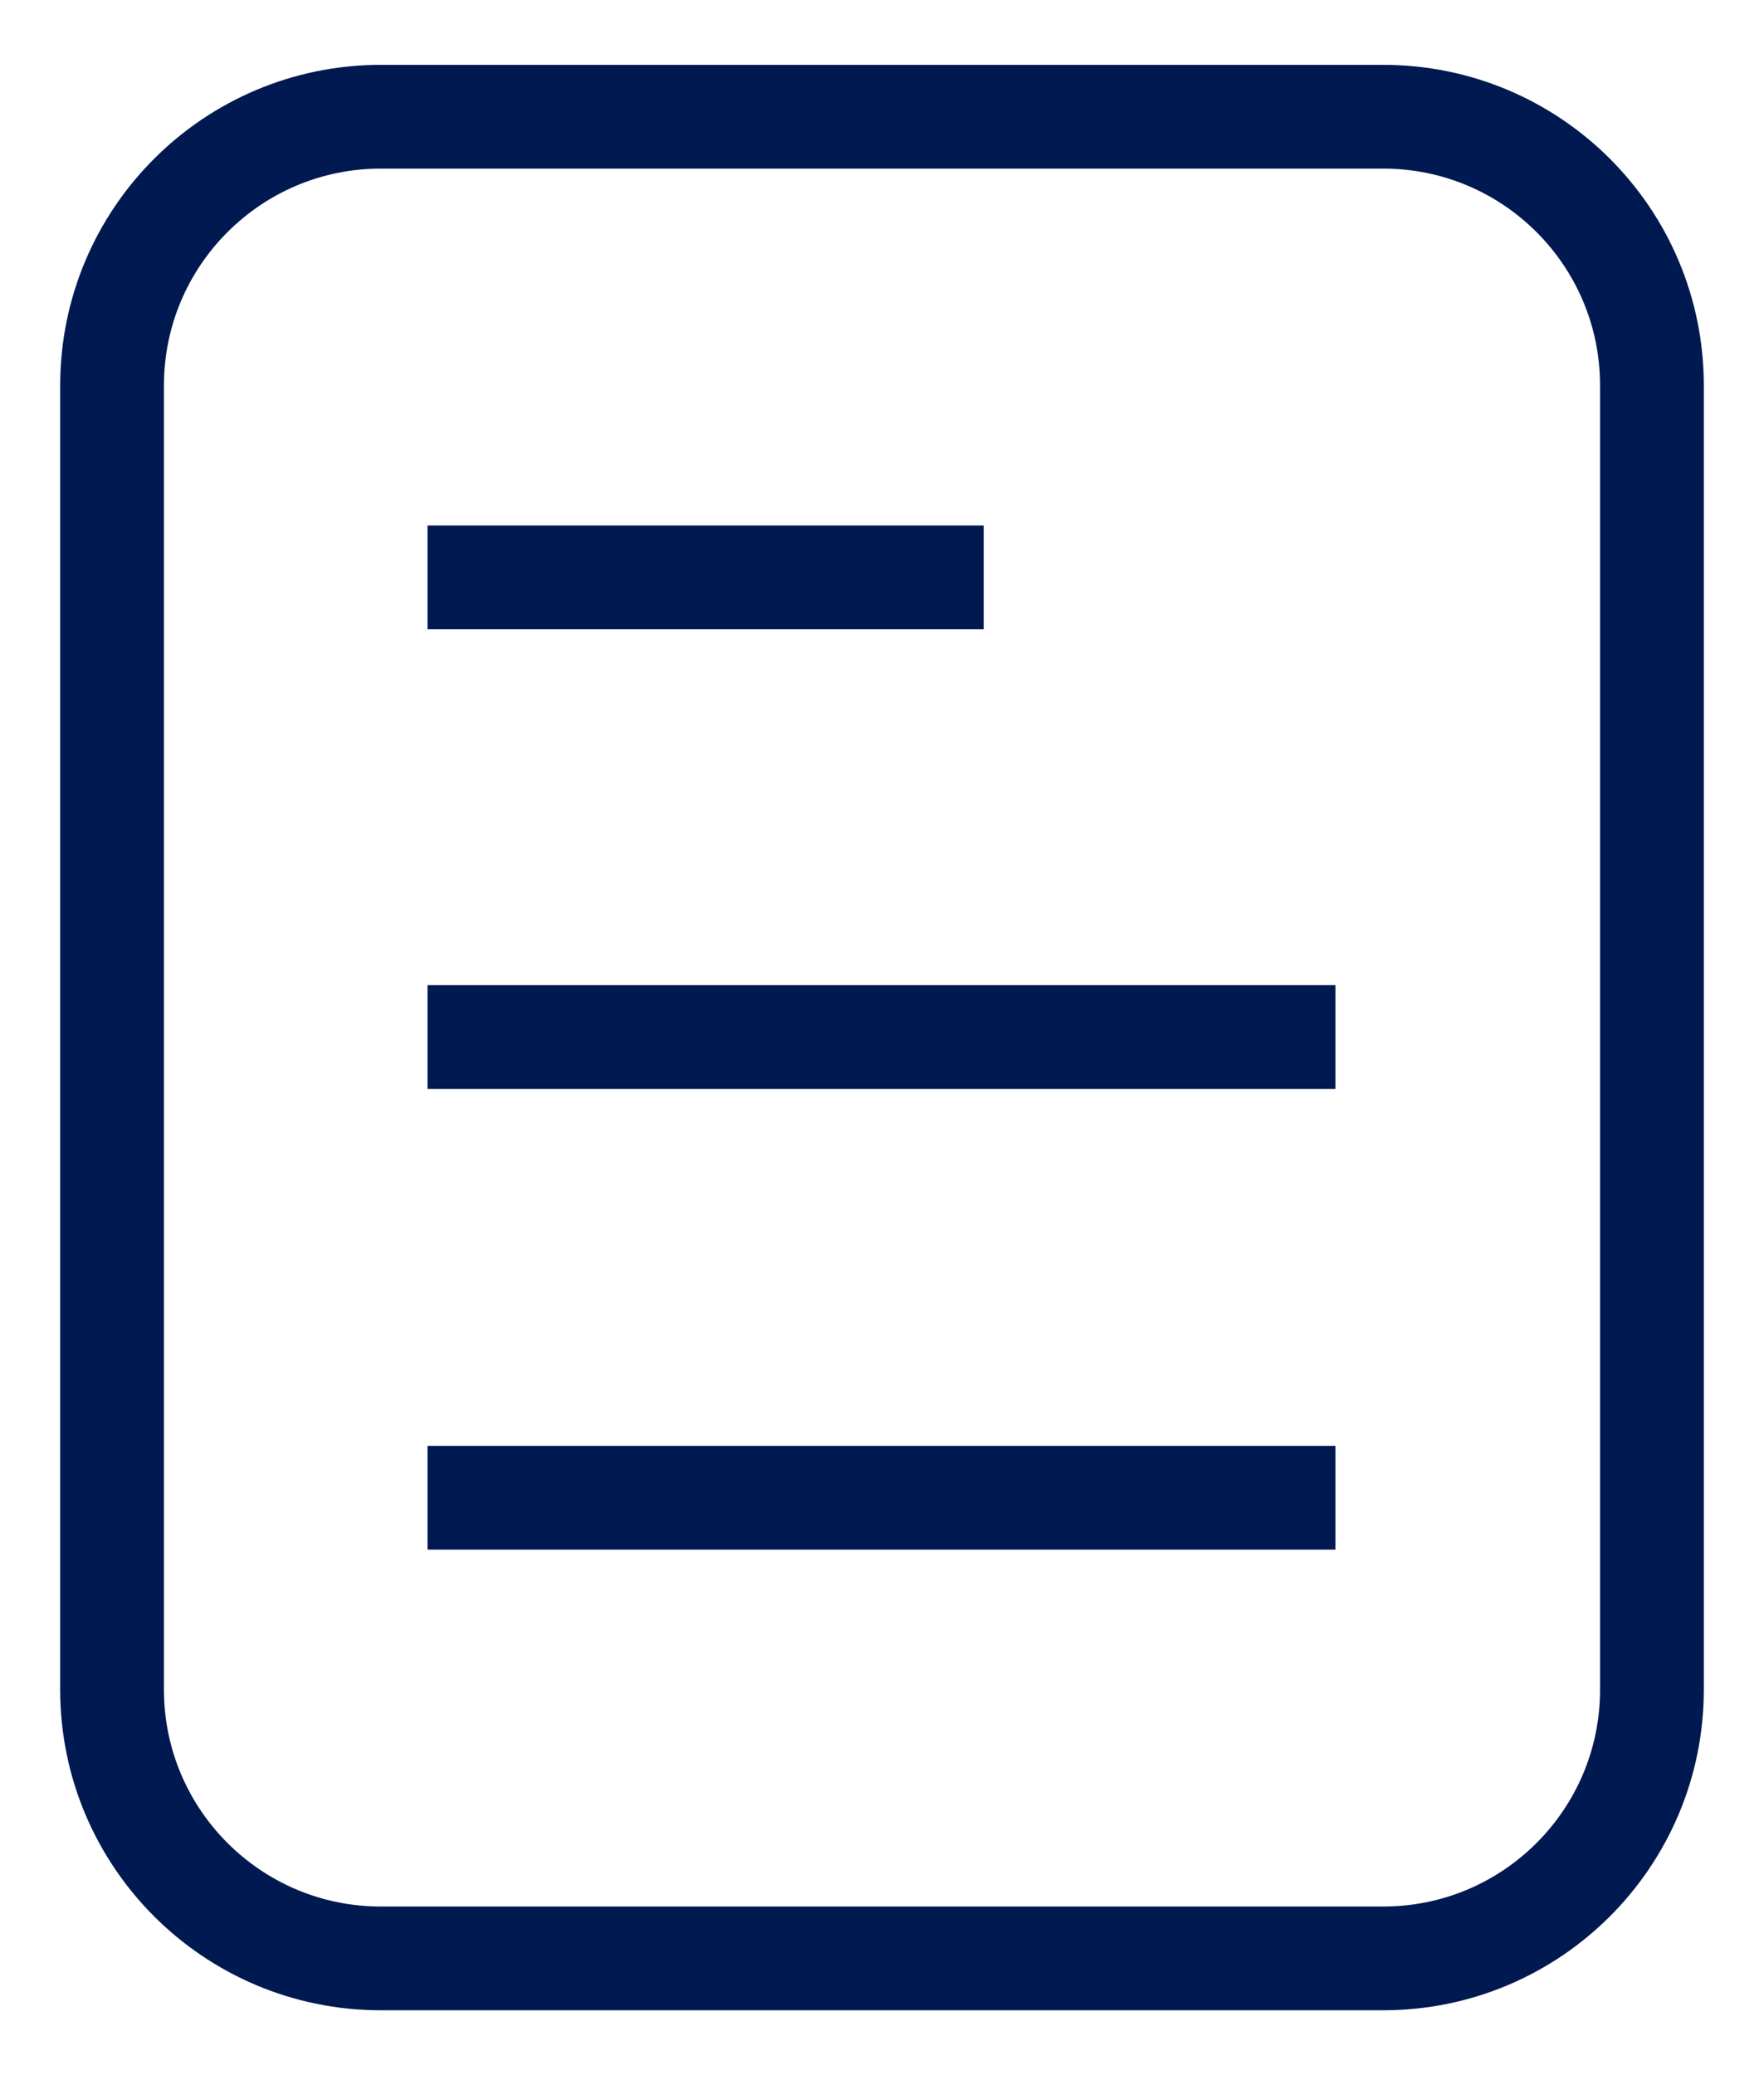 <svg width="17" height="20" viewBox="0 0 17 20" fill="none" xmlns="http://www.w3.org/2000/svg">
<path d="M13.33 1.125H3.67C2.24 1.125 1.08 2.285 1.08 3.715V16.285C1.08 17.715 2.24 18.875 3.67 18.875H13.33C14.761 18.875 15.92 17.715 15.92 16.285V3.715C15.92 2.285 14.761 1.125 13.33 1.125Z" stroke="#001950" stroke-miterlimit="10"/>
<path d="M4.12 5.565H9.48" stroke="#001950" stroke-miterlimit="10"/>
<path d="M4.12 9.995H12.87" stroke="#001950" stroke-miterlimit="10"/>
<path d="M4.12 14.435H12.87" stroke="#001950" stroke-miterlimit="10"/>
</svg>

